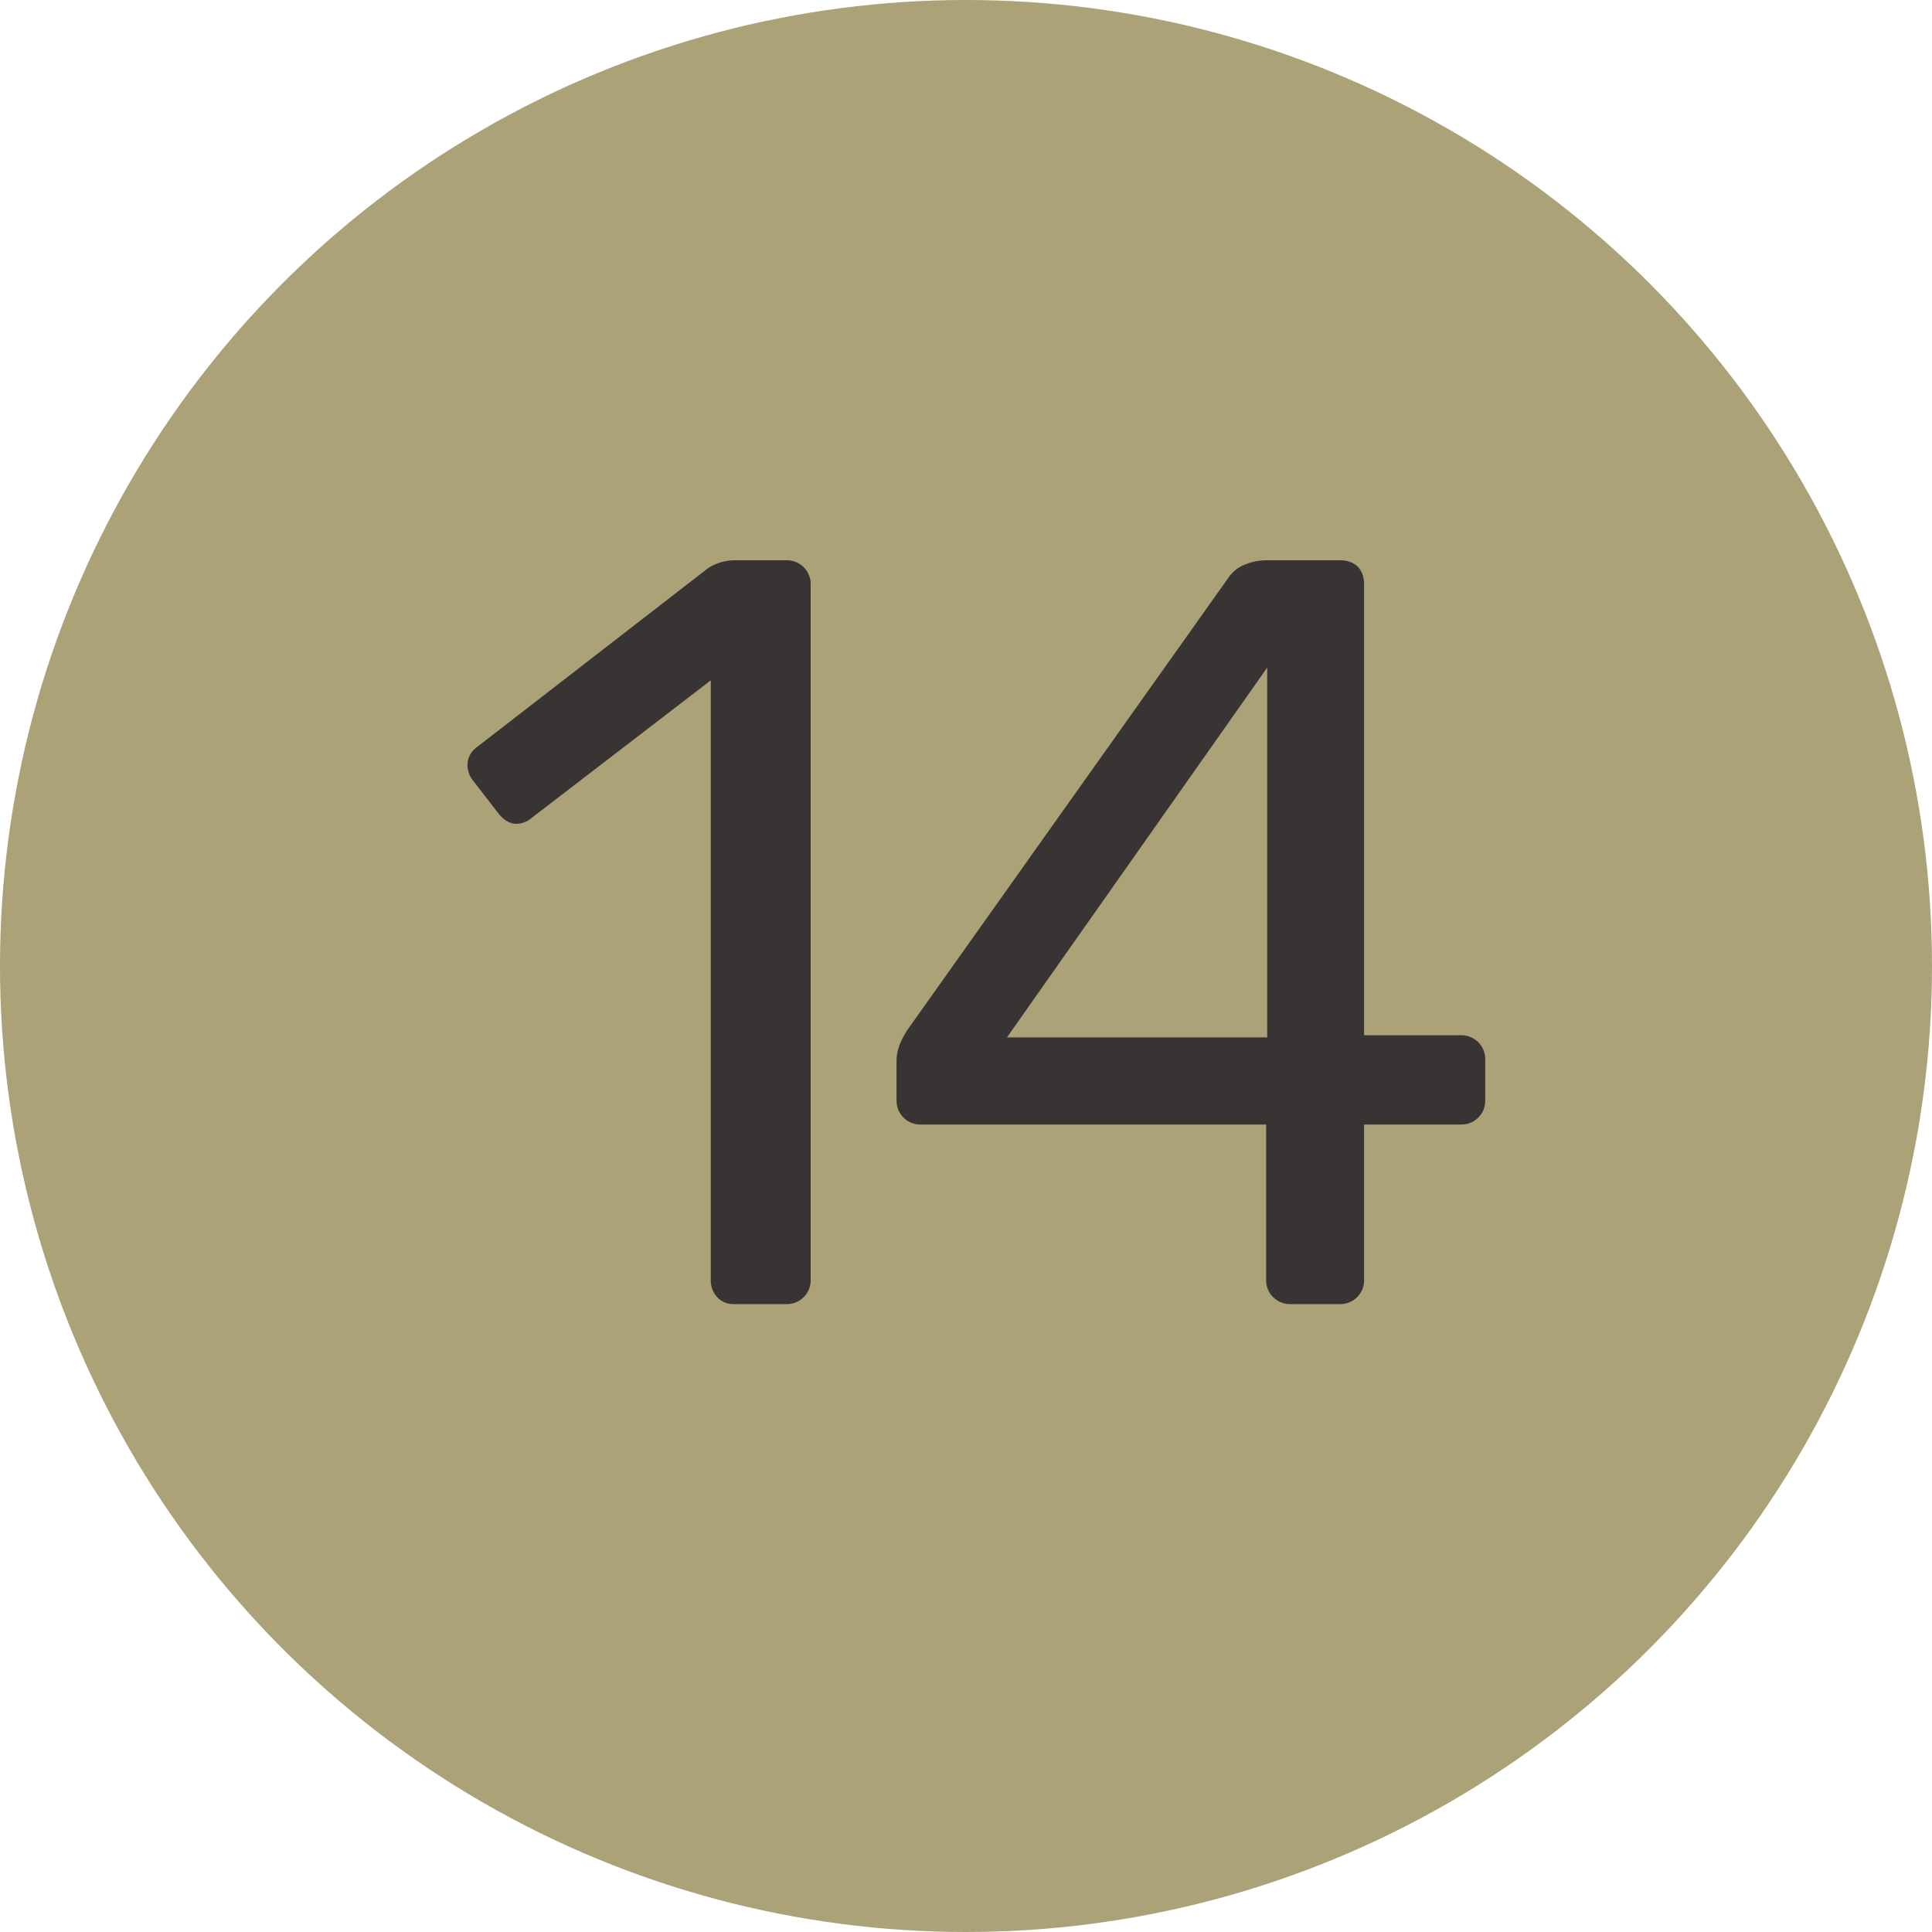 <svg width="20" height="20" viewBox="0 0 20 20" xmlns="http://www.w3.org/2000/svg"><title>green-14</title><g fill="none" fill-rule="evenodd"><circle fill="#ABA277" cx="10" cy="10" r="10"/><path d="M7.424 13.428a.257.257 0 0 1-.066-.181V7.043L5.51 8.462a.25.25 0 0 1-.165.066c-.067 0-.129-.037-.187-.11l-.264-.341a.264.264 0 0 1-.055-.154c0-.08.036-.147.11-.198l2.387-1.848a.521.521 0 0 1 .286-.077h.517a.246.246 0 0 1 .253.253v7.194a.246.246 0 0 1-.253.253h-.54a.228.228 0 0 1-.175-.072zm5.755 0a.246.246 0 0 1-.072-.181v-1.606H9.534a.246.246 0 0 1-.253-.253v-.407c0-.103.04-.213.12-.33l3.311-4.664a.364.364 0 0 1 .165-.138.583.583 0 0 1 .242-.049h.748c.081 0 .143.022.188.066.044.044.066.106.066.187v4.664h1a.246.246 0 0 1 .254.253v.418a.246.246 0 0 1-.254.253h-1v1.606a.246.246 0 0 1-.253.253h-.507a.246.246 0 0 1-.181-.072zm-2.755-2.689h2.694V6.911l-2.694 3.828z" fill="#383434"/></g></svg>